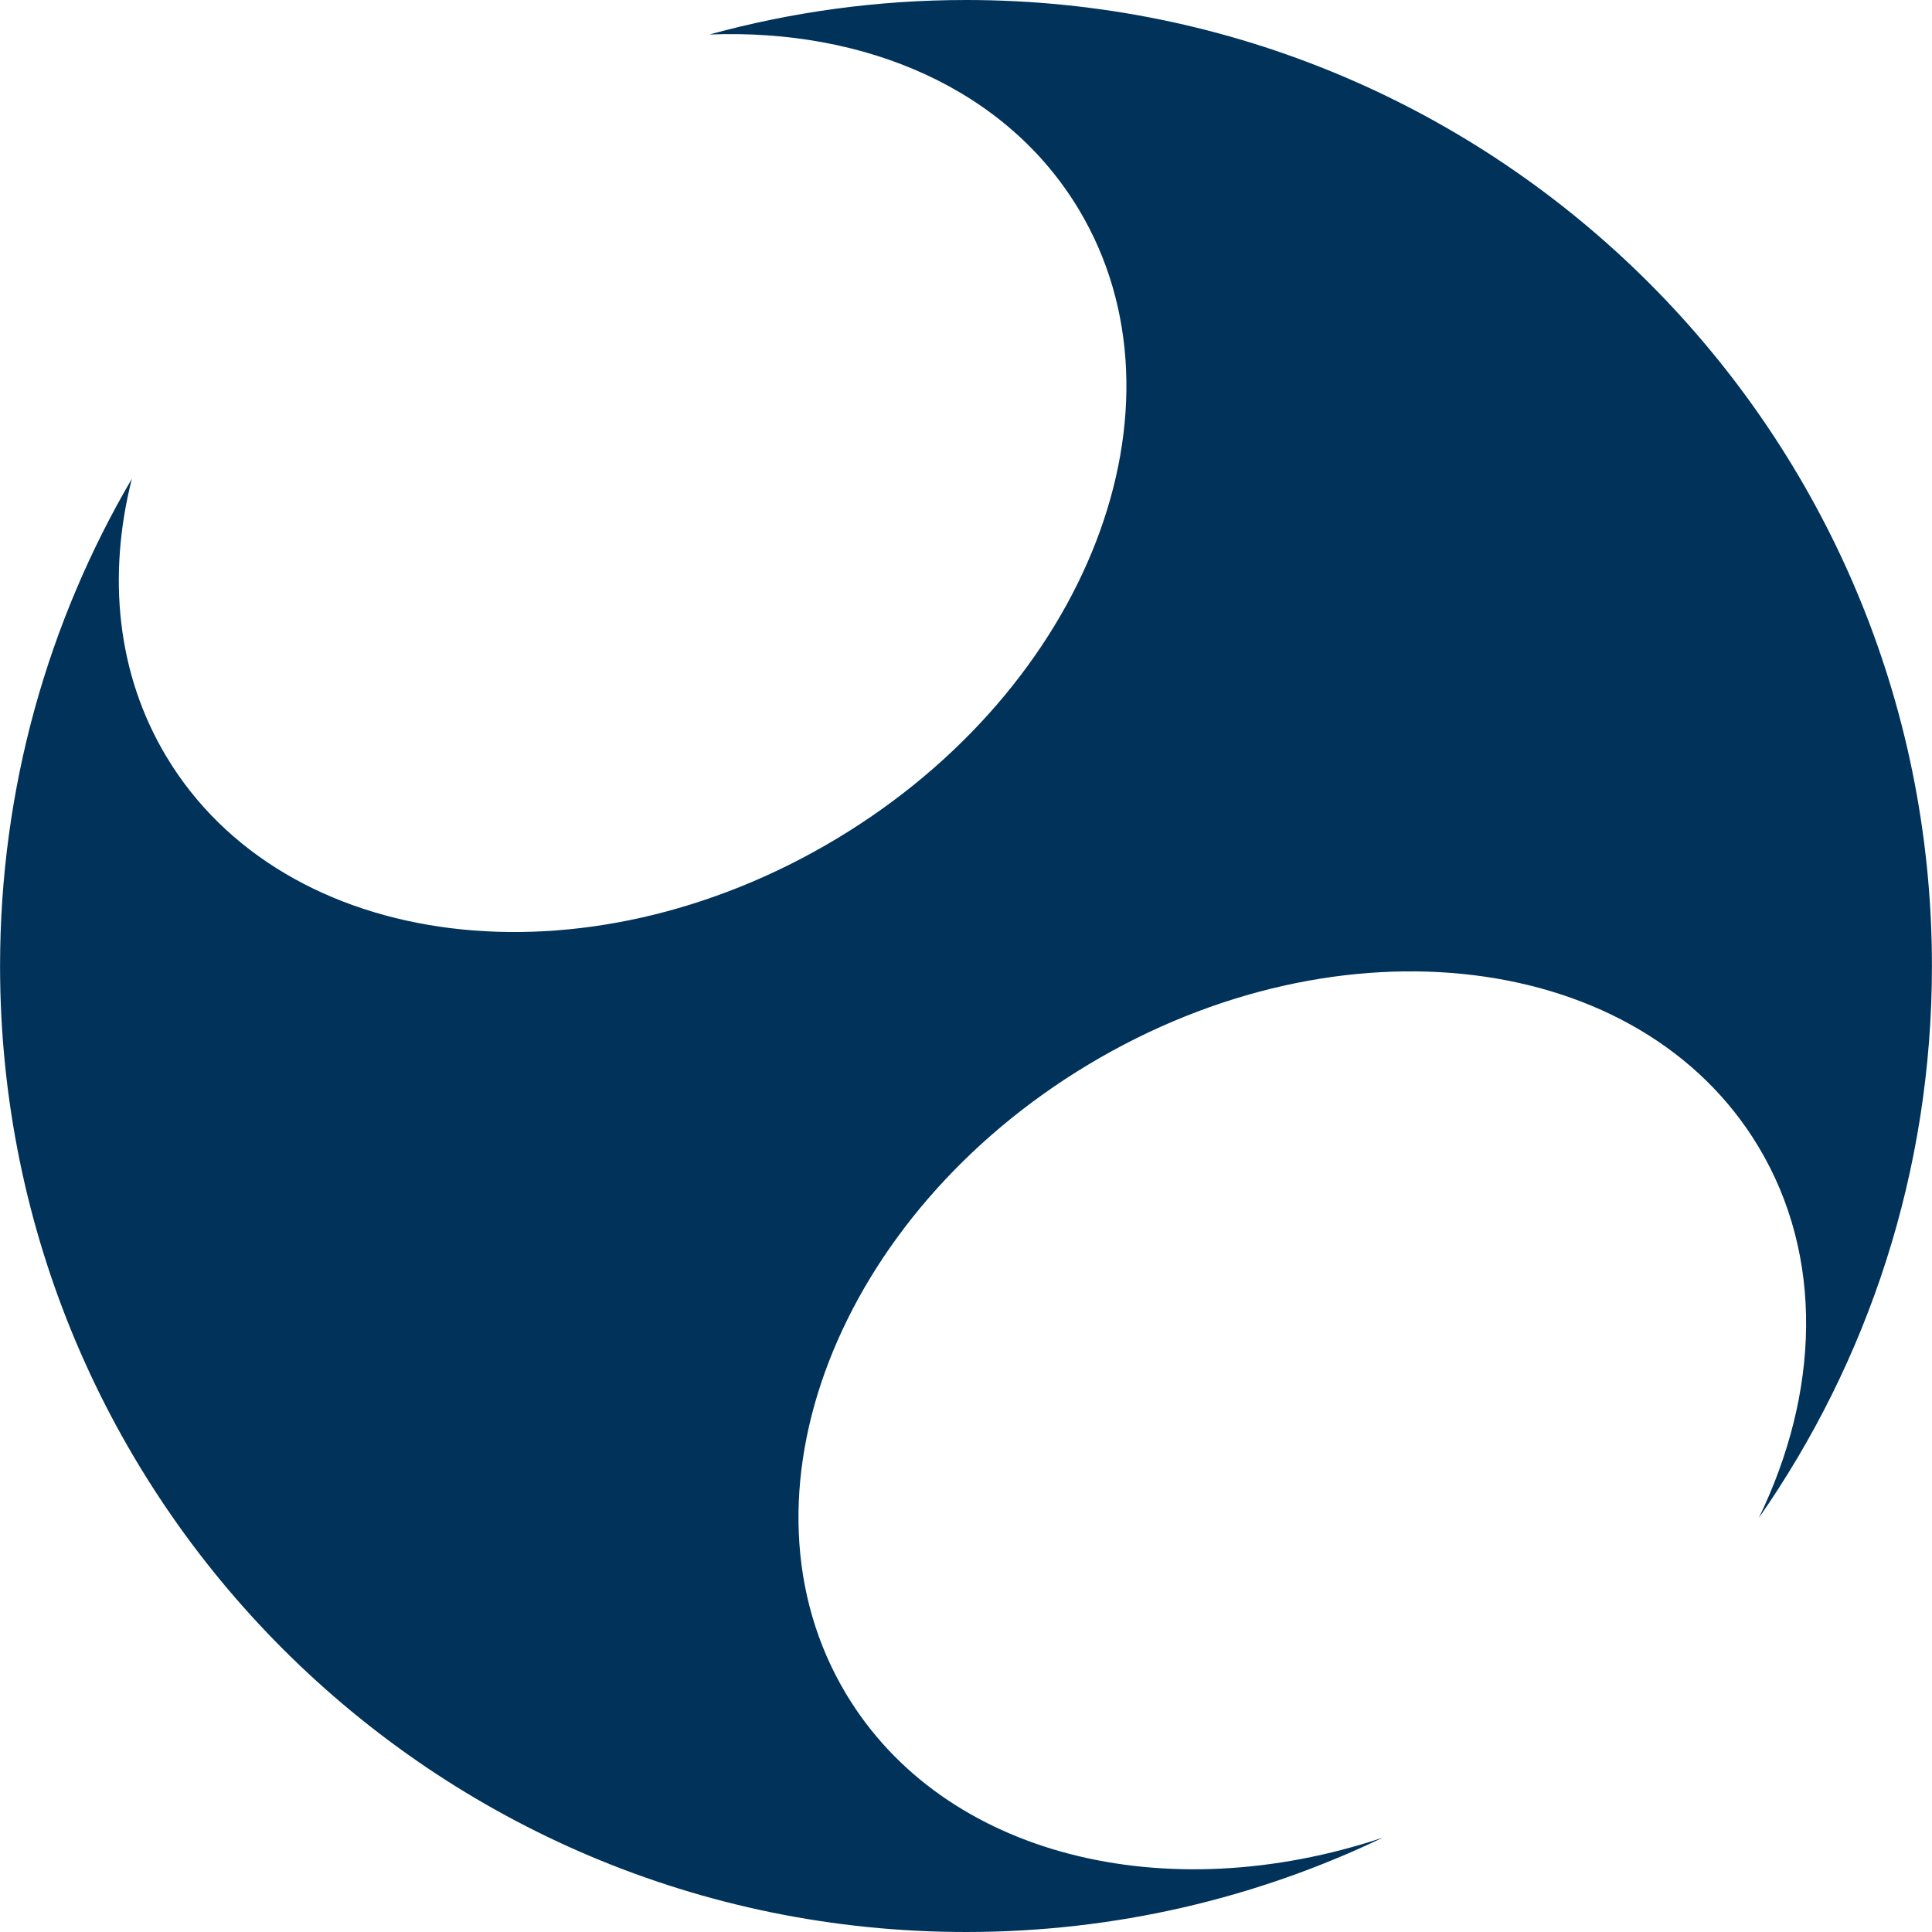 <?xml version="1.0" encoding="UTF-8"?>
<!DOCTYPE svg PUBLIC "-//W3C//DTD SVG 1.1//EN" "http://www.w3.org/Graphics/SVG/1.1/DTD/svg11.dtd">
<!-- Creator: CorelDRAW -->
<svg xmlns="http://www.w3.org/2000/svg" xml:space="preserve" width="3671px" height="3671px" version="1.1" style="shape-rendering:geometricPrecision; text-rendering:geometricPrecision; image-rendering:optimizeQuality; fill-rule:evenodd; clip-rule:evenodd"
viewBox="0 0 4026.88 4027.14"
 xmlns:xlink="http://www.w3.org/1999/xlink"
 xmlns:xodm="http://www.corel.com/coreldraw/odm/2003">
 <defs>
  <style type="text/css">
   <![CDATA[
    .fil0 {fill:#00325A;fill-rule:nonzero}
   ]]>
  </style>
 </defs>
 <g id="Layer_x0020_1">
  <path class="fil0" d="M1763.33 3530.61c-245.63,-410.01 -18.93,-997.58 506.36,-1312.32 525.3,-314.71 1150.26,-237.5 1395.91,172.47 136.94,228.6 126.92,512.4 0.38,773.35 227.45,-326.17 360.9,-722.75 360.9,-1150.52 0,-1112.07 -901.41,-2013.59 -2013.4,-2013.59 -185.23,0 -364.48,25.13 -534.81,71.93 325.72,-12.64 619.26,113.37 770.09,364.93 245.57,410.05 18.89,997.6 -506.47,1312.32 -525.23,314.79 -1150.24,237.53 -1395.87,-172.5 -103.45,-172.66 -122.8,-376.81 -71.71,-578.75 -174.55,298.17 -274.71,645.2 -274.71,1015.66 0,1112.07 901.46,2013.55 2013.47,2013.55 311.03,0 605.57,-70.59 868.53,-196.56 -451.71,150.64 -915.26,39.65 -1118.67,-299.97z"/>
 </g>
</svg>
